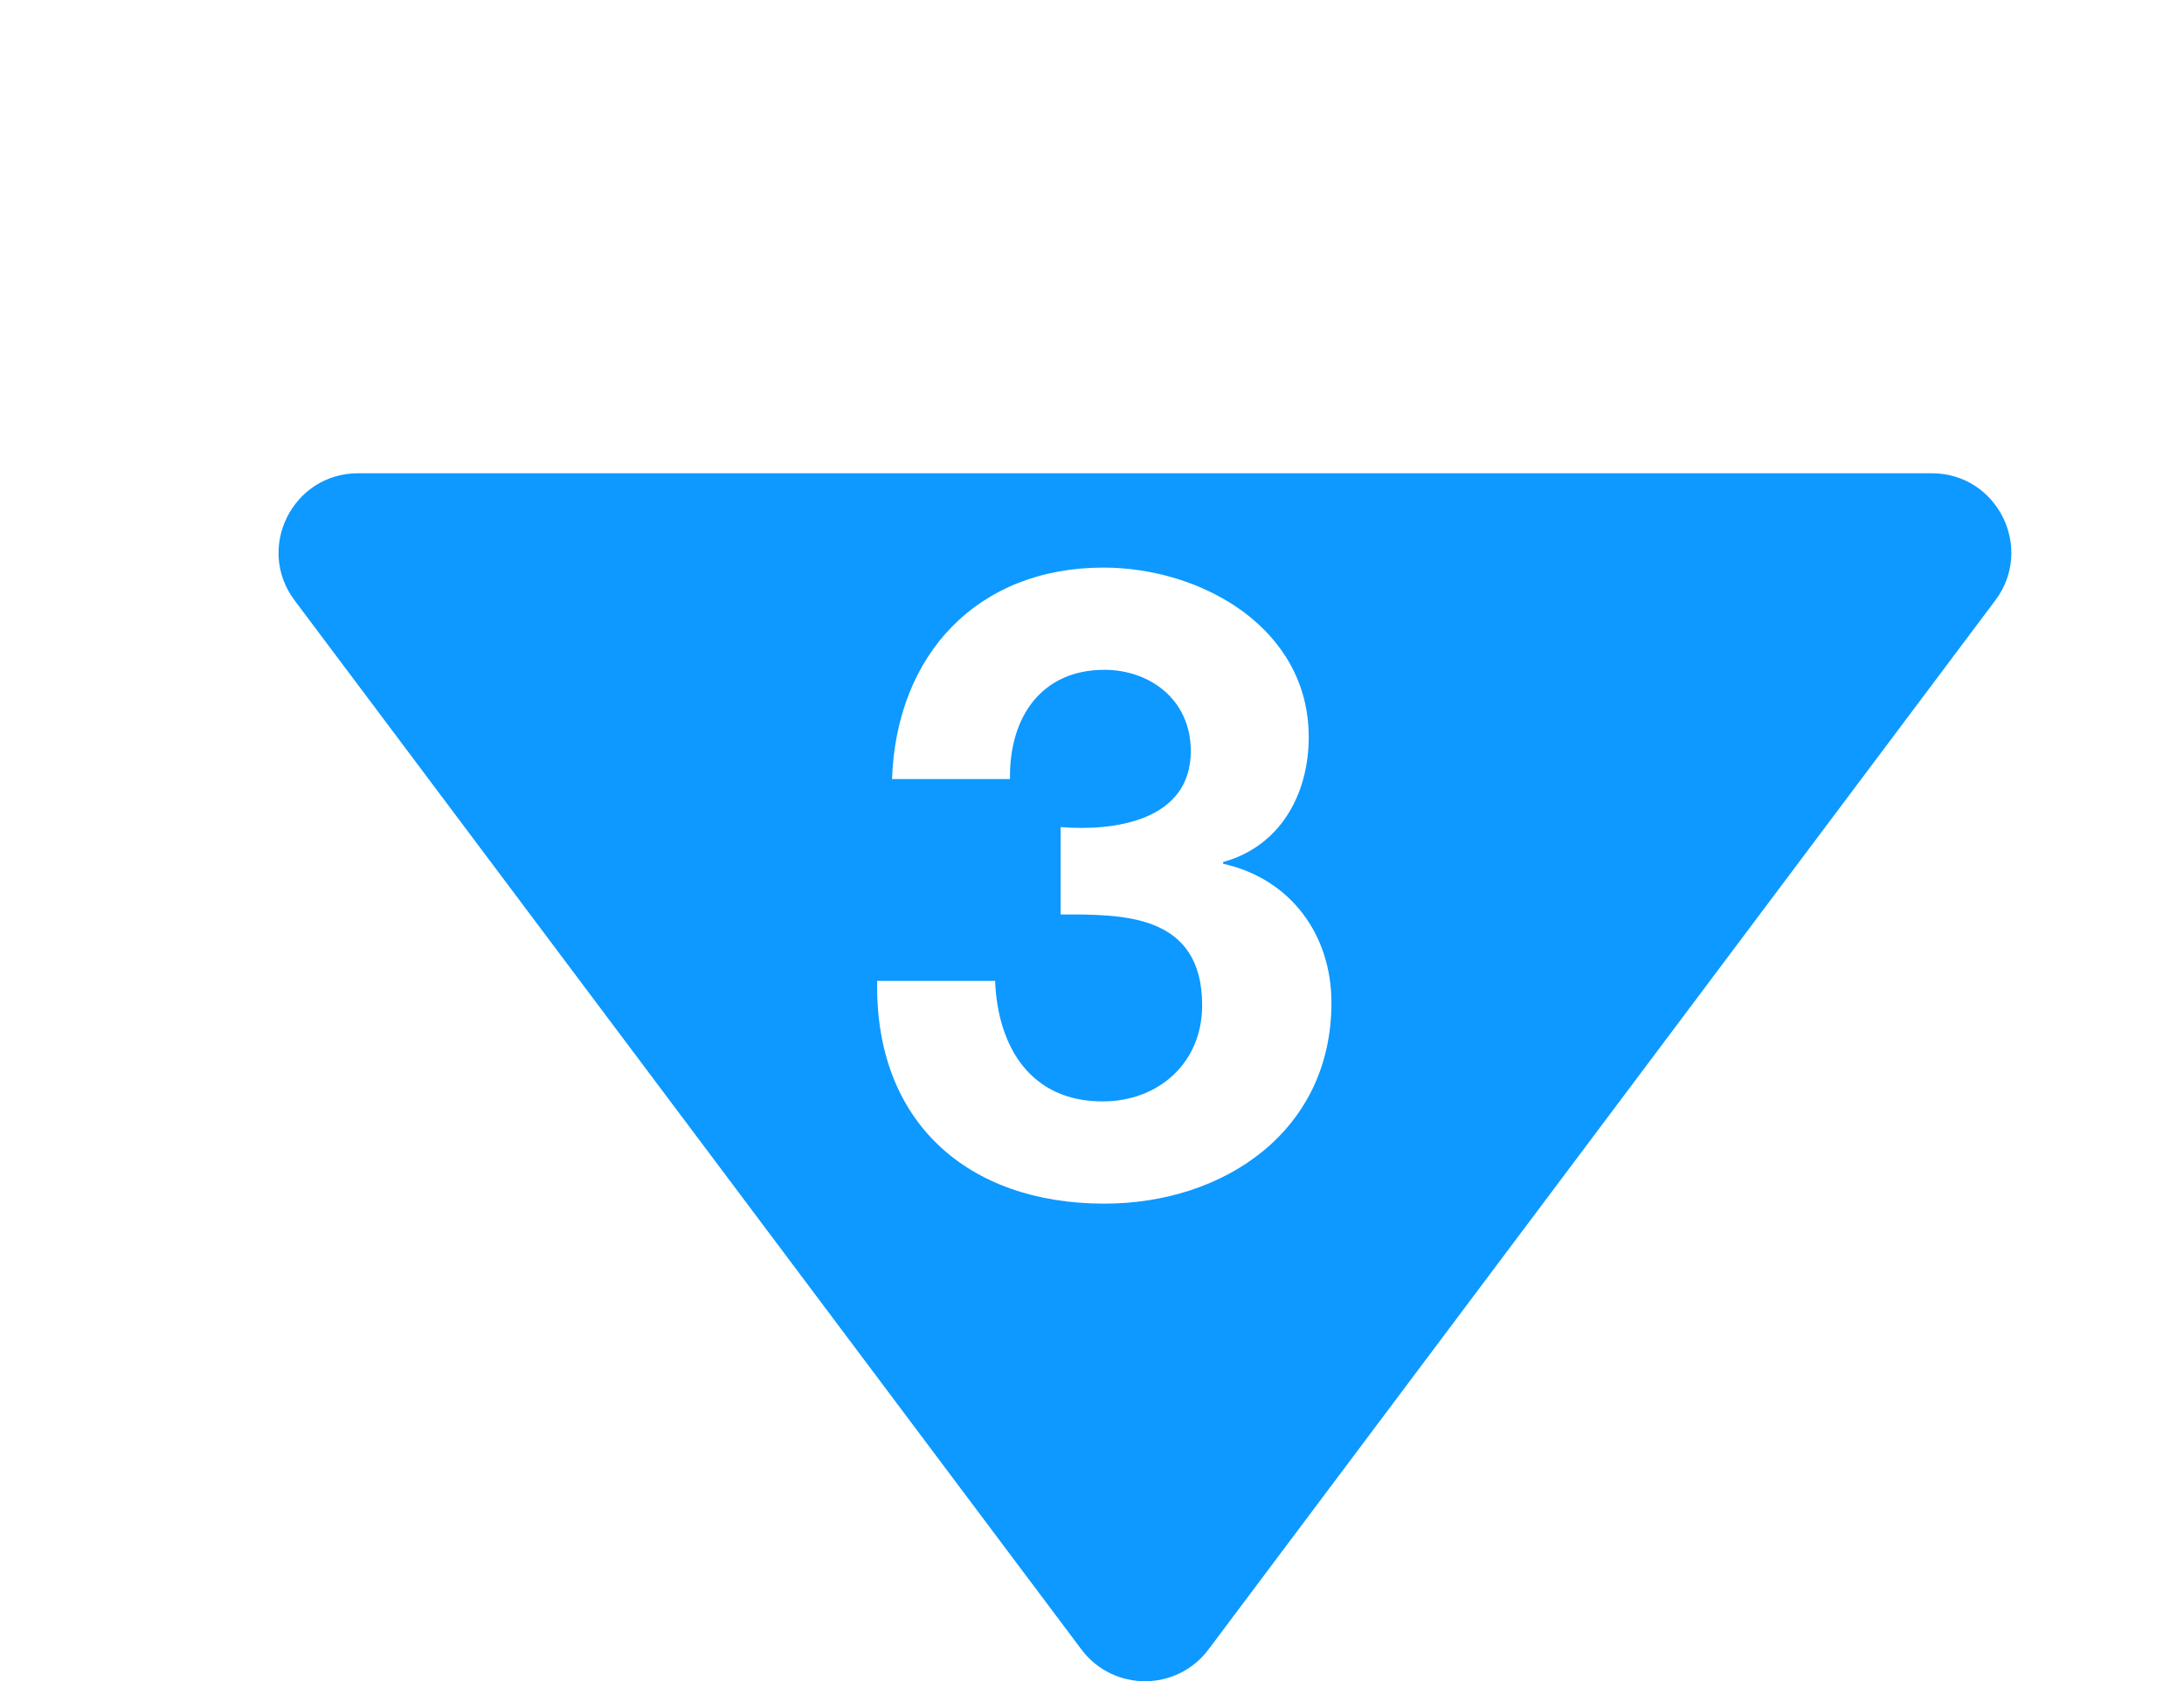 <svg width="165" height="127" viewBox="0 0 165 127" fill="none" xmlns="http://www.w3.org/2000/svg">
<g filter="url(#filter0_d_46_173)">
<path d="M87.3 120.601C84.9 123.801 80.1 123.801 77.7 120.601L18.254 41.35C15.287 37.395 18.109 31.75 23.054 31.75L141.946 31.75C146.891 31.75 149.713 37.395 146.746 41.35L87.3 120.601Z" fill="#0D99FF"/>
</g>
<path d="M80.13 69.078V62.478C84.156 62.808 89.964 62.016 89.964 56.736C89.964 52.842 86.862 50.598 83.43 50.598C78.744 50.598 76.236 54.096 76.302 58.848H67.392C67.722 49.41 73.86 42.876 83.364 42.876C90.756 42.876 98.874 47.43 98.874 55.68C98.874 60.036 96.696 63.93 92.406 65.118V65.25C97.488 66.372 100.59 70.596 100.59 75.744C100.59 85.446 92.472 90.924 83.43 90.924C73.068 90.924 66.072 84.72 66.27 74.094H75.18C75.378 79.11 77.886 83.202 83.298 83.202C87.522 83.202 90.822 80.298 90.822 75.942C90.822 68.946 84.684 69.078 80.13 69.078Z" fill="white"/>
<defs>
<filter id="filter0_d_46_173" x="17.043" y="31.75" width="134.914" height="95.251" filterUnits="userSpaceOnUse" color-interpolation-filters="sRGB">
<feFlood flood-opacity="0" result="BackgroundImageFix"/>
<feColorMatrix in="SourceAlpha" type="matrix" values="0 0 0 0 0 0 0 0 0 0 0 0 0 0 0 0 0 0 127 0" result="hardAlpha"/>
<feOffset dx="4" dy="4"/>
<feComposite in2="hardAlpha" operator="out"/>
<feColorMatrix type="matrix" values="0 0 0 0 0.776 0 0 0 0 0.906 0 0 0 0 1 0 0 0 1 0"/>
<feBlend mode="normal" in2="BackgroundImageFix" result="effect1_dropShadow_46_173"/>
<feBlend mode="normal" in="SourceGraphic" in2="effect1_dropShadow_46_173" result="shape"/>
</filter>
</defs>
</svg>
